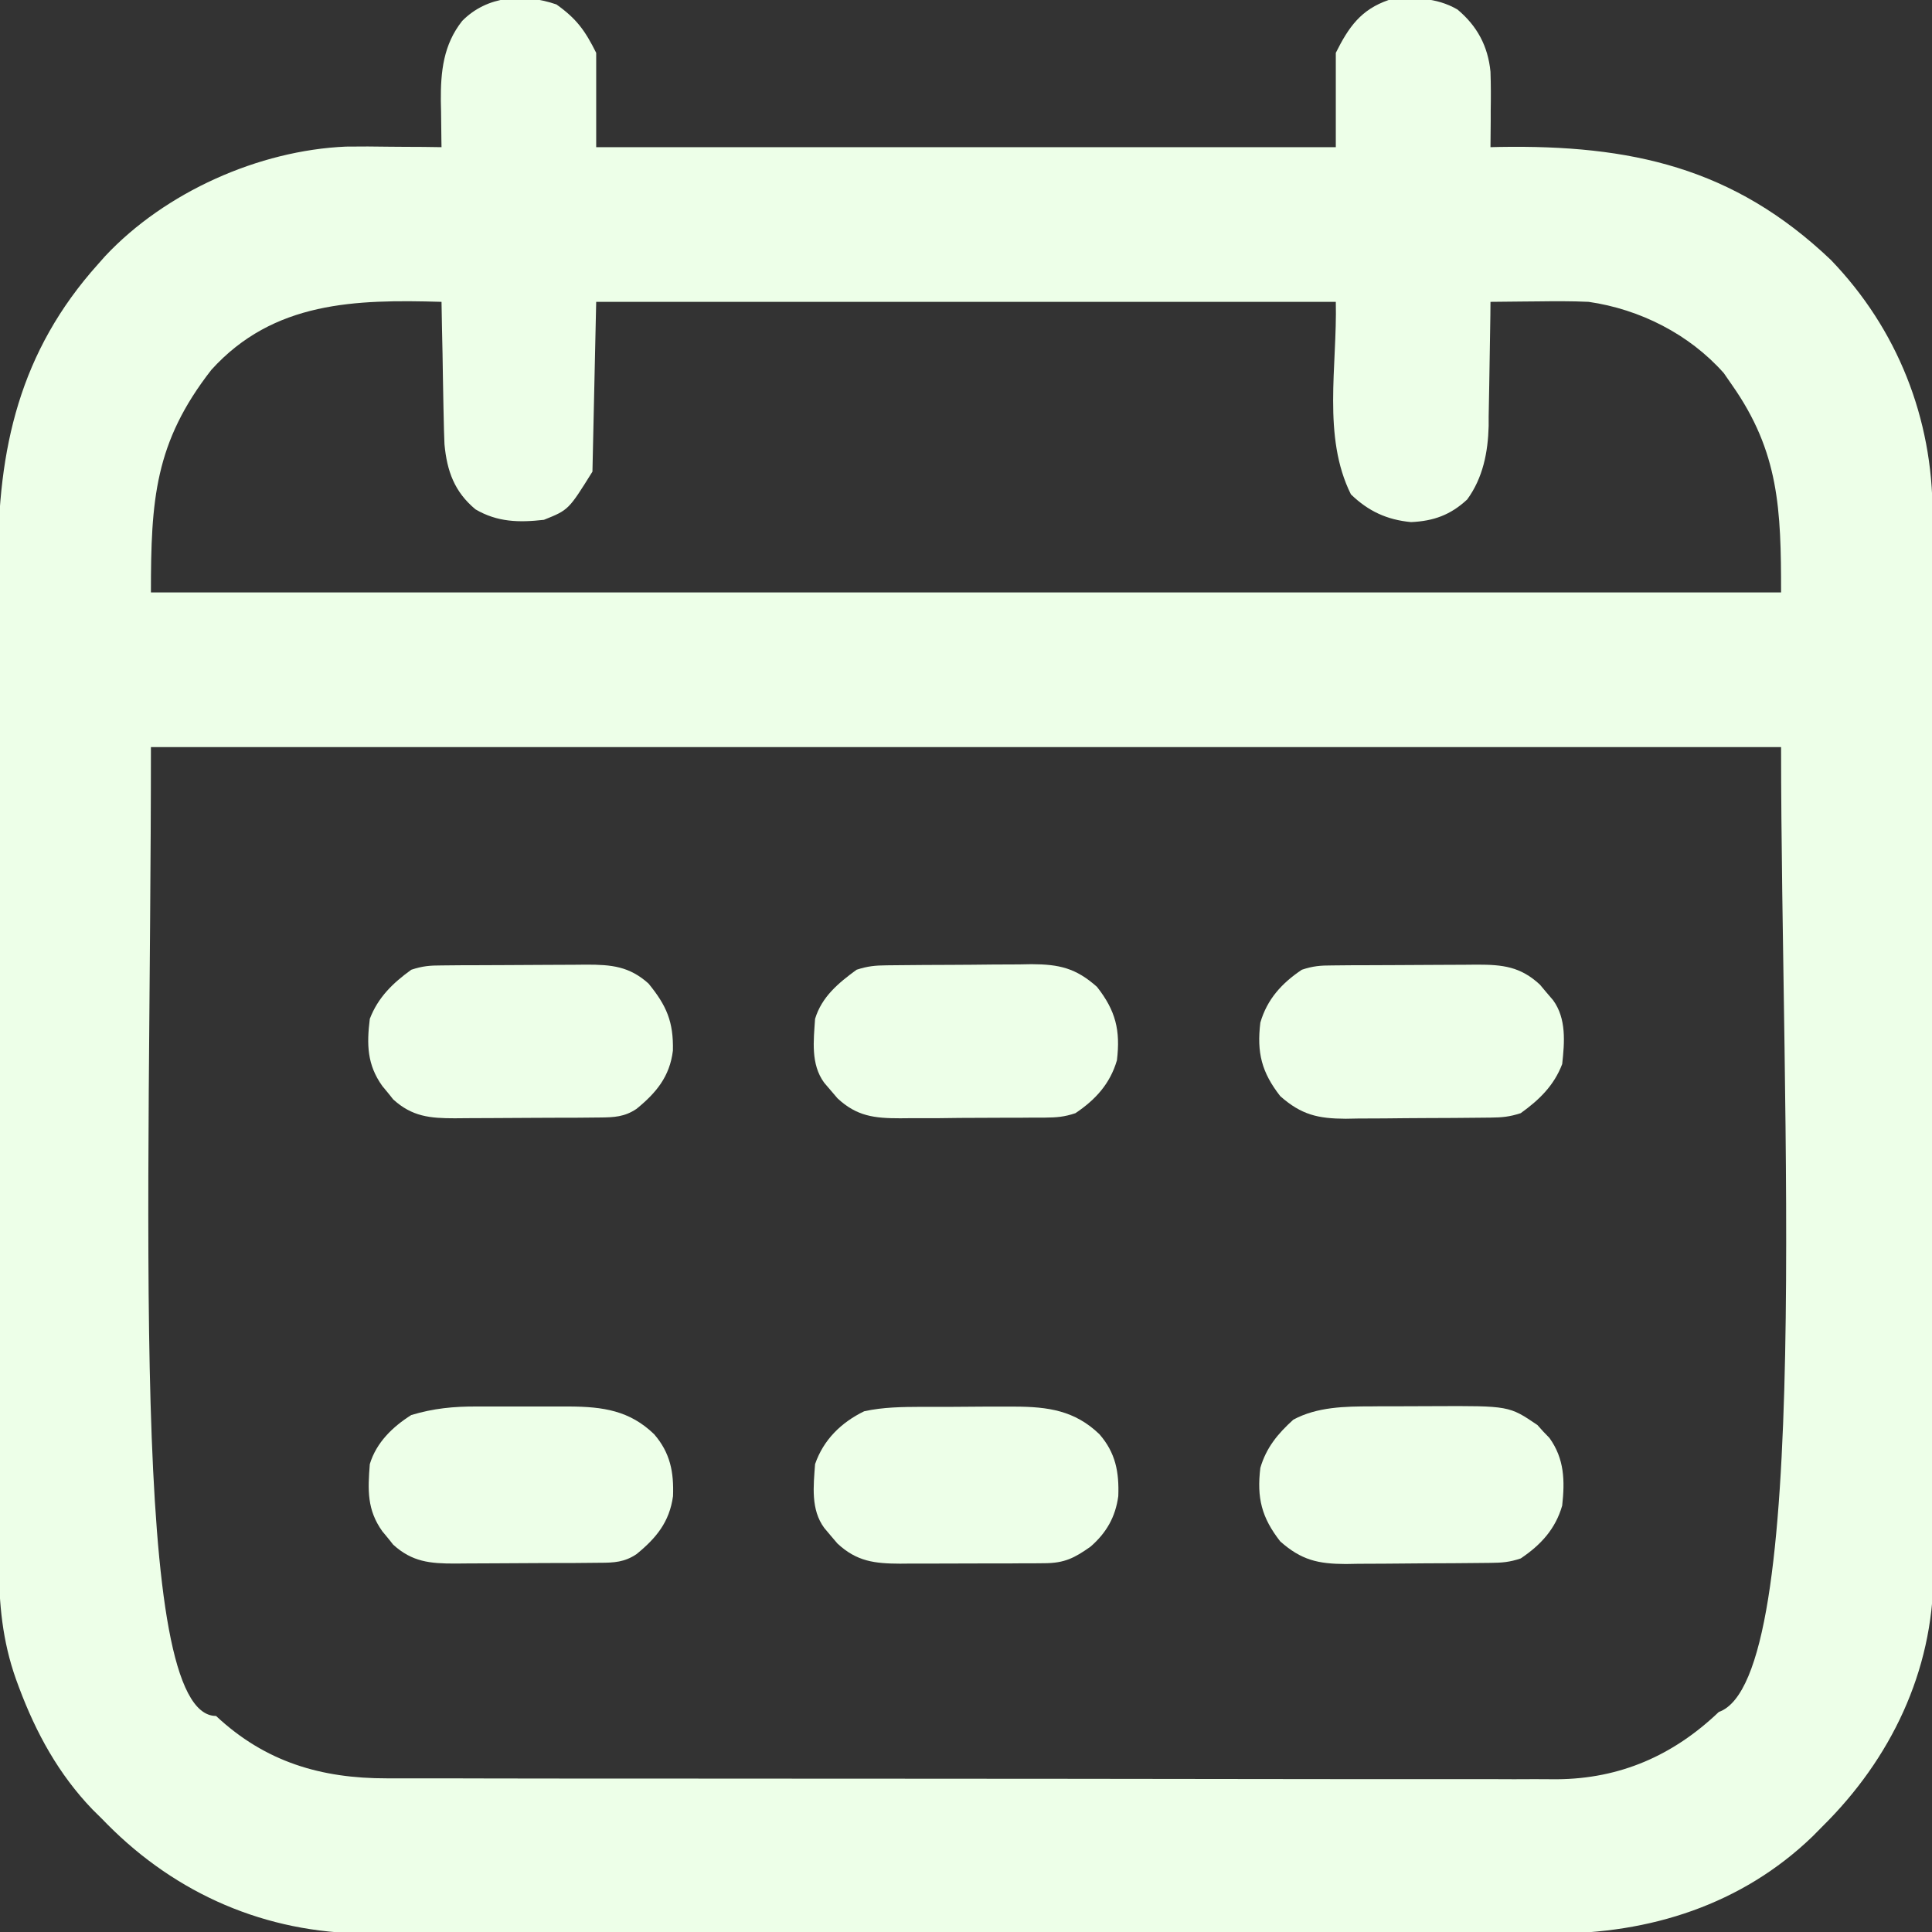 <svg width="17" height="17" viewBox="0 0 17 17" fill="none" xmlns="http://www.w3.org/2000/svg">
<rect x="0" y="0" width="17" height="17" fill="#333333" stroke="none"/>
<g clip-path="url(#clip0_51_2420)">
<path d="M4.896 0.039C5.073 0.165 5.147 0.267 5.246 0.465C5.246 0.739 5.246 1.013 5.246 1.295C7.394 1.295 9.541 1.295 11.754 1.295C11.754 1.021 11.754 0.747 11.754 0.465C11.867 0.238 11.975 0.084 12.219 -6.57085e-05C12.431 -0.025 12.636 -0.026 12.825 0.084C12.999 0.23 13.093 0.407 13.115 0.631C13.119 0.746 13.119 0.86 13.117 0.975C13.117 1.006 13.117 1.037 13.117 1.069C13.117 1.144 13.116 1.219 13.115 1.295C13.142 1.294 13.168 1.294 13.195 1.293C14.346 1.274 15.253 1.471 16.11 2.287C16.696 2.895 17.006 3.682 17.005 4.52C17.005 4.581 17.005 4.581 17.005 4.644C17.005 4.757 17.006 4.871 17.006 4.984C17.006 5.106 17.006 5.229 17.006 5.351C17.006 5.619 17.007 5.886 17.007 6.154C17.007 6.321 17.007 6.488 17.007 6.655C17.008 7.118 17.008 7.581 17.008 8.045C17.008 8.074 17.008 8.104 17.008 8.134C17.008 8.164 17.008 8.194 17.008 8.224C17.008 8.285 17.008 8.345 17.008 8.405C17.008 8.435 17.008 8.465 17.008 8.495C17.008 8.979 17.009 9.462 17.01 9.945C17.011 10.442 17.011 10.939 17.011 11.435C17.011 11.714 17.011 11.993 17.012 12.271C17.012 12.509 17.012 12.746 17.012 12.984C17.012 13.105 17.012 13.226 17.012 13.347C17.013 13.478 17.013 13.61 17.012 13.741C17.013 13.779 17.013 13.816 17.013 13.855C17.008 14.71 16.636 15.478 16.037 16.07C15.994 16.114 15.994 16.114 15.95 16.158C15.327 16.76 14.515 17.017 13.66 17.013C13.613 17.013 13.566 17.013 13.52 17.013C13.393 17.014 13.266 17.013 13.14 17.013C13.003 17.013 12.866 17.013 12.728 17.013C12.46 17.014 12.192 17.014 11.924 17.013C11.706 17.013 11.488 17.013 11.27 17.013C11.239 17.013 11.208 17.013 11.176 17.013C11.112 17.013 11.049 17.013 10.986 17.013C10.394 17.014 9.802 17.013 9.21 17.013C8.703 17.012 8.196 17.012 7.689 17.013C7.099 17.014 6.509 17.014 5.919 17.013C5.856 17.013 5.793 17.013 5.73 17.013C5.699 17.013 5.668 17.013 5.637 17.013C5.419 17.013 5.201 17.013 4.984 17.014C4.718 17.014 4.453 17.014 4.188 17.013C4.052 17.013 3.917 17.013 3.782 17.013C3.658 17.013 3.534 17.013 3.409 17.013C3.344 17.013 3.279 17.013 3.213 17.013C2.339 17.008 1.556 16.669 0.944 16.052C0.928 16.036 0.913 16.02 0.897 16.004C0.869 15.977 0.842 15.95 0.814 15.922C0.516 15.612 0.318 15.25 0.168 14.85C0.159 14.825 0.15 14.8 0.14 14.774C0.021 14.438 -0.01 14.11 -0.009 13.756C-0.009 13.715 -0.009 13.674 -0.009 13.631C-0.009 13.519 -0.01 13.406 -0.009 13.293C-0.009 13.171 -0.01 13.049 -0.01 12.927C-0.011 12.688 -0.011 12.449 -0.011 12.211C-0.011 12.016 -0.011 11.822 -0.011 11.628C-0.012 11.076 -0.012 10.524 -0.012 9.973C-0.012 9.943 -0.012 9.913 -0.012 9.883C-0.012 9.853 -0.012 9.823 -0.012 9.793C-0.012 9.311 -0.013 8.83 -0.014 8.348C-0.015 7.853 -0.015 7.357 -0.015 6.862C-0.015 6.584 -0.015 6.307 -0.016 6.029C-0.016 5.792 -0.017 5.556 -0.016 5.319C-0.016 5.199 -0.016 5.078 -0.017 4.958C-0.021 3.947 0.173 3.093 0.863 2.324C0.884 2.301 0.905 2.277 0.926 2.253C1.454 1.69 2.278 1.323 3.044 1.29C3.172 1.288 3.3 1.289 3.428 1.291C3.473 1.291 3.518 1.291 3.562 1.292C3.67 1.292 3.777 1.293 3.885 1.295C3.885 1.276 3.884 1.257 3.884 1.238C3.883 1.152 3.882 1.066 3.881 0.979C3.88 0.95 3.88 0.921 3.879 0.89C3.877 0.63 3.901 0.394 4.067 0.184C4.287 -0.039 4.608 -0.06 4.896 0.039ZM1.86 3.254C1.361 3.894 1.328 4.399 1.328 5.213C6.062 5.213 10.795 5.213 15.672 5.213C15.672 4.482 15.655 3.978 15.24 3.387C15.216 3.352 15.193 3.318 15.168 3.283C14.864 2.94 14.429 2.721 13.979 2.656C13.829 2.649 13.679 2.65 13.528 2.652C13.469 2.652 13.469 2.652 13.408 2.653C13.31 2.654 13.213 2.655 13.115 2.656C13.115 2.695 13.114 2.734 13.114 2.773C13.112 2.918 13.11 3.063 13.107 3.207C13.106 3.27 13.105 3.332 13.104 3.394C13.103 3.484 13.101 3.575 13.099 3.665C13.099 3.692 13.099 3.72 13.099 3.748C13.093 3.979 13.049 4.205 12.91 4.395C12.764 4.531 12.615 4.585 12.416 4.594C12.204 4.574 12.04 4.498 11.887 4.35C11.634 3.843 11.767 3.222 11.754 2.656C9.607 2.656 7.459 2.656 5.246 2.656C5.235 3.149 5.224 3.642 5.213 4.15C5.003 4.487 5.003 4.487 4.786 4.574C4.567 4.599 4.377 4.595 4.184 4.482C3.999 4.328 3.933 4.146 3.911 3.909C3.907 3.829 3.906 3.748 3.904 3.668C3.904 3.639 3.903 3.61 3.902 3.58C3.901 3.488 3.899 3.396 3.897 3.304C3.896 3.241 3.895 3.178 3.894 3.115C3.89 2.962 3.888 2.809 3.885 2.656C3.129 2.634 2.407 2.65 1.86 3.254ZM1.328 6.574C1.328 10.608 1.129 15.099 1.901 15.099C2.335 15.505 2.827 15.649 3.405 15.648C3.451 15.648 3.497 15.648 3.542 15.648C3.667 15.648 3.792 15.648 3.917 15.648C4.052 15.648 4.187 15.649 4.322 15.649C4.587 15.649 4.851 15.65 5.115 15.65C5.33 15.65 5.545 15.65 5.76 15.65C6.37 15.651 6.98 15.651 7.59 15.651C7.623 15.651 7.656 15.651 7.69 15.651C7.723 15.651 7.755 15.651 7.789 15.651C8.322 15.651 8.855 15.652 9.388 15.652C9.936 15.653 10.484 15.654 11.032 15.654C11.339 15.654 11.646 15.654 11.954 15.655C12.216 15.655 12.477 15.655 12.739 15.655C12.872 15.655 13.006 15.655 13.139 15.655C13.261 15.656 13.384 15.656 13.506 15.655C13.571 15.655 13.636 15.655 13.7 15.656C14.256 15.652 14.724 15.446 15.124 15.064C15.95 14.774 15.672 9.793 15.672 6.574C10.939 6.574 6.205 6.574 1.328 6.574Z" fill="#EDFFE8"/>
<path d="M8.11 12.379C8.139 12.379 8.168 12.379 8.198 12.379C8.26 12.379 8.322 12.379 8.383 12.379C8.477 12.379 8.571 12.378 8.664 12.377C8.724 12.377 8.784 12.377 8.845 12.377C8.872 12.377 8.9 12.377 8.928 12.377C9.222 12.378 9.457 12.411 9.674 12.62C9.817 12.784 9.848 12.954 9.84 13.165C9.815 13.349 9.735 13.488 9.596 13.609C9.455 13.709 9.367 13.754 9.193 13.755C9.142 13.756 9.142 13.756 9.091 13.756C9.054 13.756 9.018 13.756 8.98 13.756C8.942 13.756 8.905 13.756 8.866 13.757C8.786 13.757 8.707 13.757 8.627 13.757C8.505 13.757 8.384 13.757 8.262 13.758C8.185 13.758 8.107 13.758 8.03 13.758C7.993 13.758 7.957 13.759 7.92 13.759C7.696 13.758 7.539 13.74 7.369 13.582C7.35 13.56 7.331 13.537 7.311 13.514C7.292 13.491 7.273 13.469 7.253 13.445C7.133 13.283 7.158 13.075 7.172 12.883C7.246 12.669 7.401 12.517 7.604 12.418C7.773 12.381 7.938 12.38 8.11 12.379Z" fill="#EDFFE8"/>
<path d="M4.198 12.376C4.227 12.376 4.257 12.376 4.287 12.376C4.348 12.376 4.409 12.376 4.47 12.376C4.563 12.376 4.656 12.376 4.749 12.376C4.809 12.376 4.869 12.376 4.929 12.376C4.97 12.376 4.97 12.376 5.012 12.376C5.305 12.378 5.54 12.411 5.756 12.62C5.898 12.784 5.93 12.954 5.922 13.165C5.891 13.392 5.774 13.534 5.601 13.675C5.496 13.746 5.402 13.751 5.279 13.751C5.245 13.752 5.211 13.752 5.176 13.752C5.121 13.753 5.121 13.753 5.065 13.753C5.028 13.753 4.99 13.753 4.951 13.753C4.871 13.754 4.791 13.754 4.711 13.754C4.589 13.754 4.467 13.755 4.345 13.756C4.268 13.757 4.19 13.757 4.113 13.757C4.076 13.757 4.04 13.758 4.002 13.758C3.785 13.758 3.626 13.744 3.459 13.591C3.444 13.571 3.428 13.552 3.412 13.532C3.388 13.504 3.388 13.504 3.364 13.474C3.229 13.285 3.236 13.11 3.254 12.883C3.311 12.694 3.454 12.555 3.619 12.451C3.816 12.392 3.993 12.375 4.198 12.376Z" fill="#EDFFE8"/>
<path d="M12.069 12.375C12.098 12.375 12.127 12.374 12.157 12.374C12.218 12.374 12.279 12.374 12.34 12.374C12.432 12.374 12.524 12.374 12.617 12.373C13.279 12.37 13.279 12.37 13.528 12.539C13.545 12.558 13.562 12.577 13.58 12.597C13.598 12.615 13.616 12.634 13.634 12.653C13.766 12.837 13.77 13.029 13.746 13.248C13.687 13.454 13.557 13.595 13.381 13.713C13.283 13.746 13.217 13.751 13.115 13.752C13.081 13.752 13.047 13.753 13.013 13.753C12.976 13.754 12.94 13.754 12.902 13.754C12.845 13.755 12.845 13.755 12.788 13.755C12.708 13.755 12.629 13.756 12.549 13.756C12.427 13.757 12.306 13.758 12.184 13.759C12.107 13.76 12.029 13.76 11.951 13.76C11.897 13.761 11.897 13.761 11.842 13.762C11.598 13.761 11.451 13.728 11.265 13.563C11.101 13.353 11.058 13.18 11.09 12.916C11.142 12.738 11.244 12.615 11.38 12.492C11.589 12.379 11.836 12.375 12.069 12.375Z" fill="#EDFFE8"/>
<path d="M7.803 8.494C7.837 8.494 7.871 8.493 7.906 8.493C7.942 8.493 7.979 8.492 8.016 8.492C8.073 8.492 8.073 8.492 8.13 8.491C8.21 8.491 8.29 8.49 8.369 8.49C8.491 8.49 8.613 8.488 8.734 8.487C8.812 8.486 8.889 8.486 8.967 8.486C9.021 8.485 9.021 8.485 9.076 8.484C9.32 8.485 9.467 8.518 9.653 8.684C9.817 8.893 9.86 9.066 9.828 9.33C9.768 9.536 9.639 9.677 9.463 9.795C9.365 9.828 9.299 9.833 9.197 9.834C9.163 9.834 9.129 9.834 9.094 9.834C9.039 9.835 9.039 9.835 8.983 9.835C8.945 9.835 8.908 9.835 8.869 9.835C8.789 9.836 8.709 9.836 8.629 9.836C8.507 9.836 8.385 9.837 8.263 9.839C8.186 9.839 8.108 9.839 8.031 9.839C7.994 9.839 7.958 9.84 7.92 9.84C7.696 9.84 7.539 9.823 7.369 9.664C7.35 9.642 7.331 9.619 7.311 9.596C7.292 9.573 7.272 9.551 7.252 9.527C7.133 9.364 7.159 9.158 7.172 8.965C7.231 8.771 7.377 8.65 7.537 8.533C7.635 8.501 7.701 8.495 7.803 8.494Z" fill="#EDFFE8"/>
<path d="M11.721 8.495C11.755 8.494 11.789 8.494 11.824 8.494C11.879 8.493 11.879 8.493 11.935 8.493C11.973 8.493 12.011 8.493 12.049 8.493C12.129 8.492 12.209 8.492 12.289 8.492C12.411 8.492 12.533 8.491 12.655 8.49C12.732 8.489 12.81 8.489 12.888 8.489C12.924 8.489 12.96 8.488 12.998 8.488C13.222 8.488 13.379 8.505 13.55 8.664C13.569 8.686 13.588 8.709 13.607 8.732C13.626 8.755 13.646 8.778 13.666 8.801C13.784 8.963 13.767 9.172 13.746 9.363C13.674 9.552 13.543 9.679 13.381 9.795C13.283 9.827 13.217 9.833 13.115 9.834C13.081 9.834 13.047 9.835 13.013 9.835C12.976 9.835 12.94 9.836 12.902 9.836C12.845 9.836 12.845 9.836 12.788 9.837C12.708 9.837 12.629 9.838 12.549 9.838C12.427 9.838 12.306 9.84 12.184 9.841C12.107 9.842 12.029 9.842 11.951 9.842C11.897 9.843 11.897 9.843 11.842 9.844C11.598 9.843 11.451 9.81 11.265 9.645C11.101 9.435 11.058 9.262 11.09 8.998C11.15 8.792 11.279 8.651 11.455 8.533C11.553 8.5 11.619 8.495 11.721 8.495Z" fill="#EDFFE8"/>
<path d="M3.886 8.495C3.92 8.494 3.954 8.494 3.989 8.494C4.043 8.493 4.043 8.493 4.1 8.493C4.137 8.493 4.175 8.493 4.214 8.493C4.294 8.492 4.373 8.492 4.453 8.492C4.575 8.492 4.697 8.491 4.819 8.49C4.897 8.489 4.974 8.489 5.052 8.489C5.088 8.489 5.125 8.488 5.162 8.488C5.38 8.488 5.538 8.503 5.706 8.654C5.865 8.848 5.927 8.991 5.921 9.245C5.893 9.473 5.774 9.616 5.601 9.757C5.496 9.828 5.402 9.832 5.279 9.833C5.245 9.834 5.211 9.834 5.176 9.834C5.121 9.835 5.121 9.835 5.065 9.835C5.028 9.835 4.99 9.835 4.951 9.835C4.871 9.836 4.791 9.836 4.711 9.836C4.589 9.836 4.467 9.837 4.345 9.838C4.268 9.839 4.19 9.839 4.113 9.839C4.076 9.839 4.04 9.84 4.002 9.84C3.785 9.84 3.626 9.826 3.459 9.673C3.444 9.653 3.428 9.634 3.412 9.614C3.388 9.586 3.388 9.586 3.364 9.556C3.23 9.369 3.226 9.19 3.254 8.965C3.326 8.776 3.458 8.649 3.619 8.533C3.718 8.5 3.783 8.495 3.886 8.495Z" fill="#EDFFE8"/>
</g>
<defs>
<clipPath id="clip0_51_2420">
<rect width="17" height="17" fill="white"/>
</clipPath>
</defs>
</svg>

